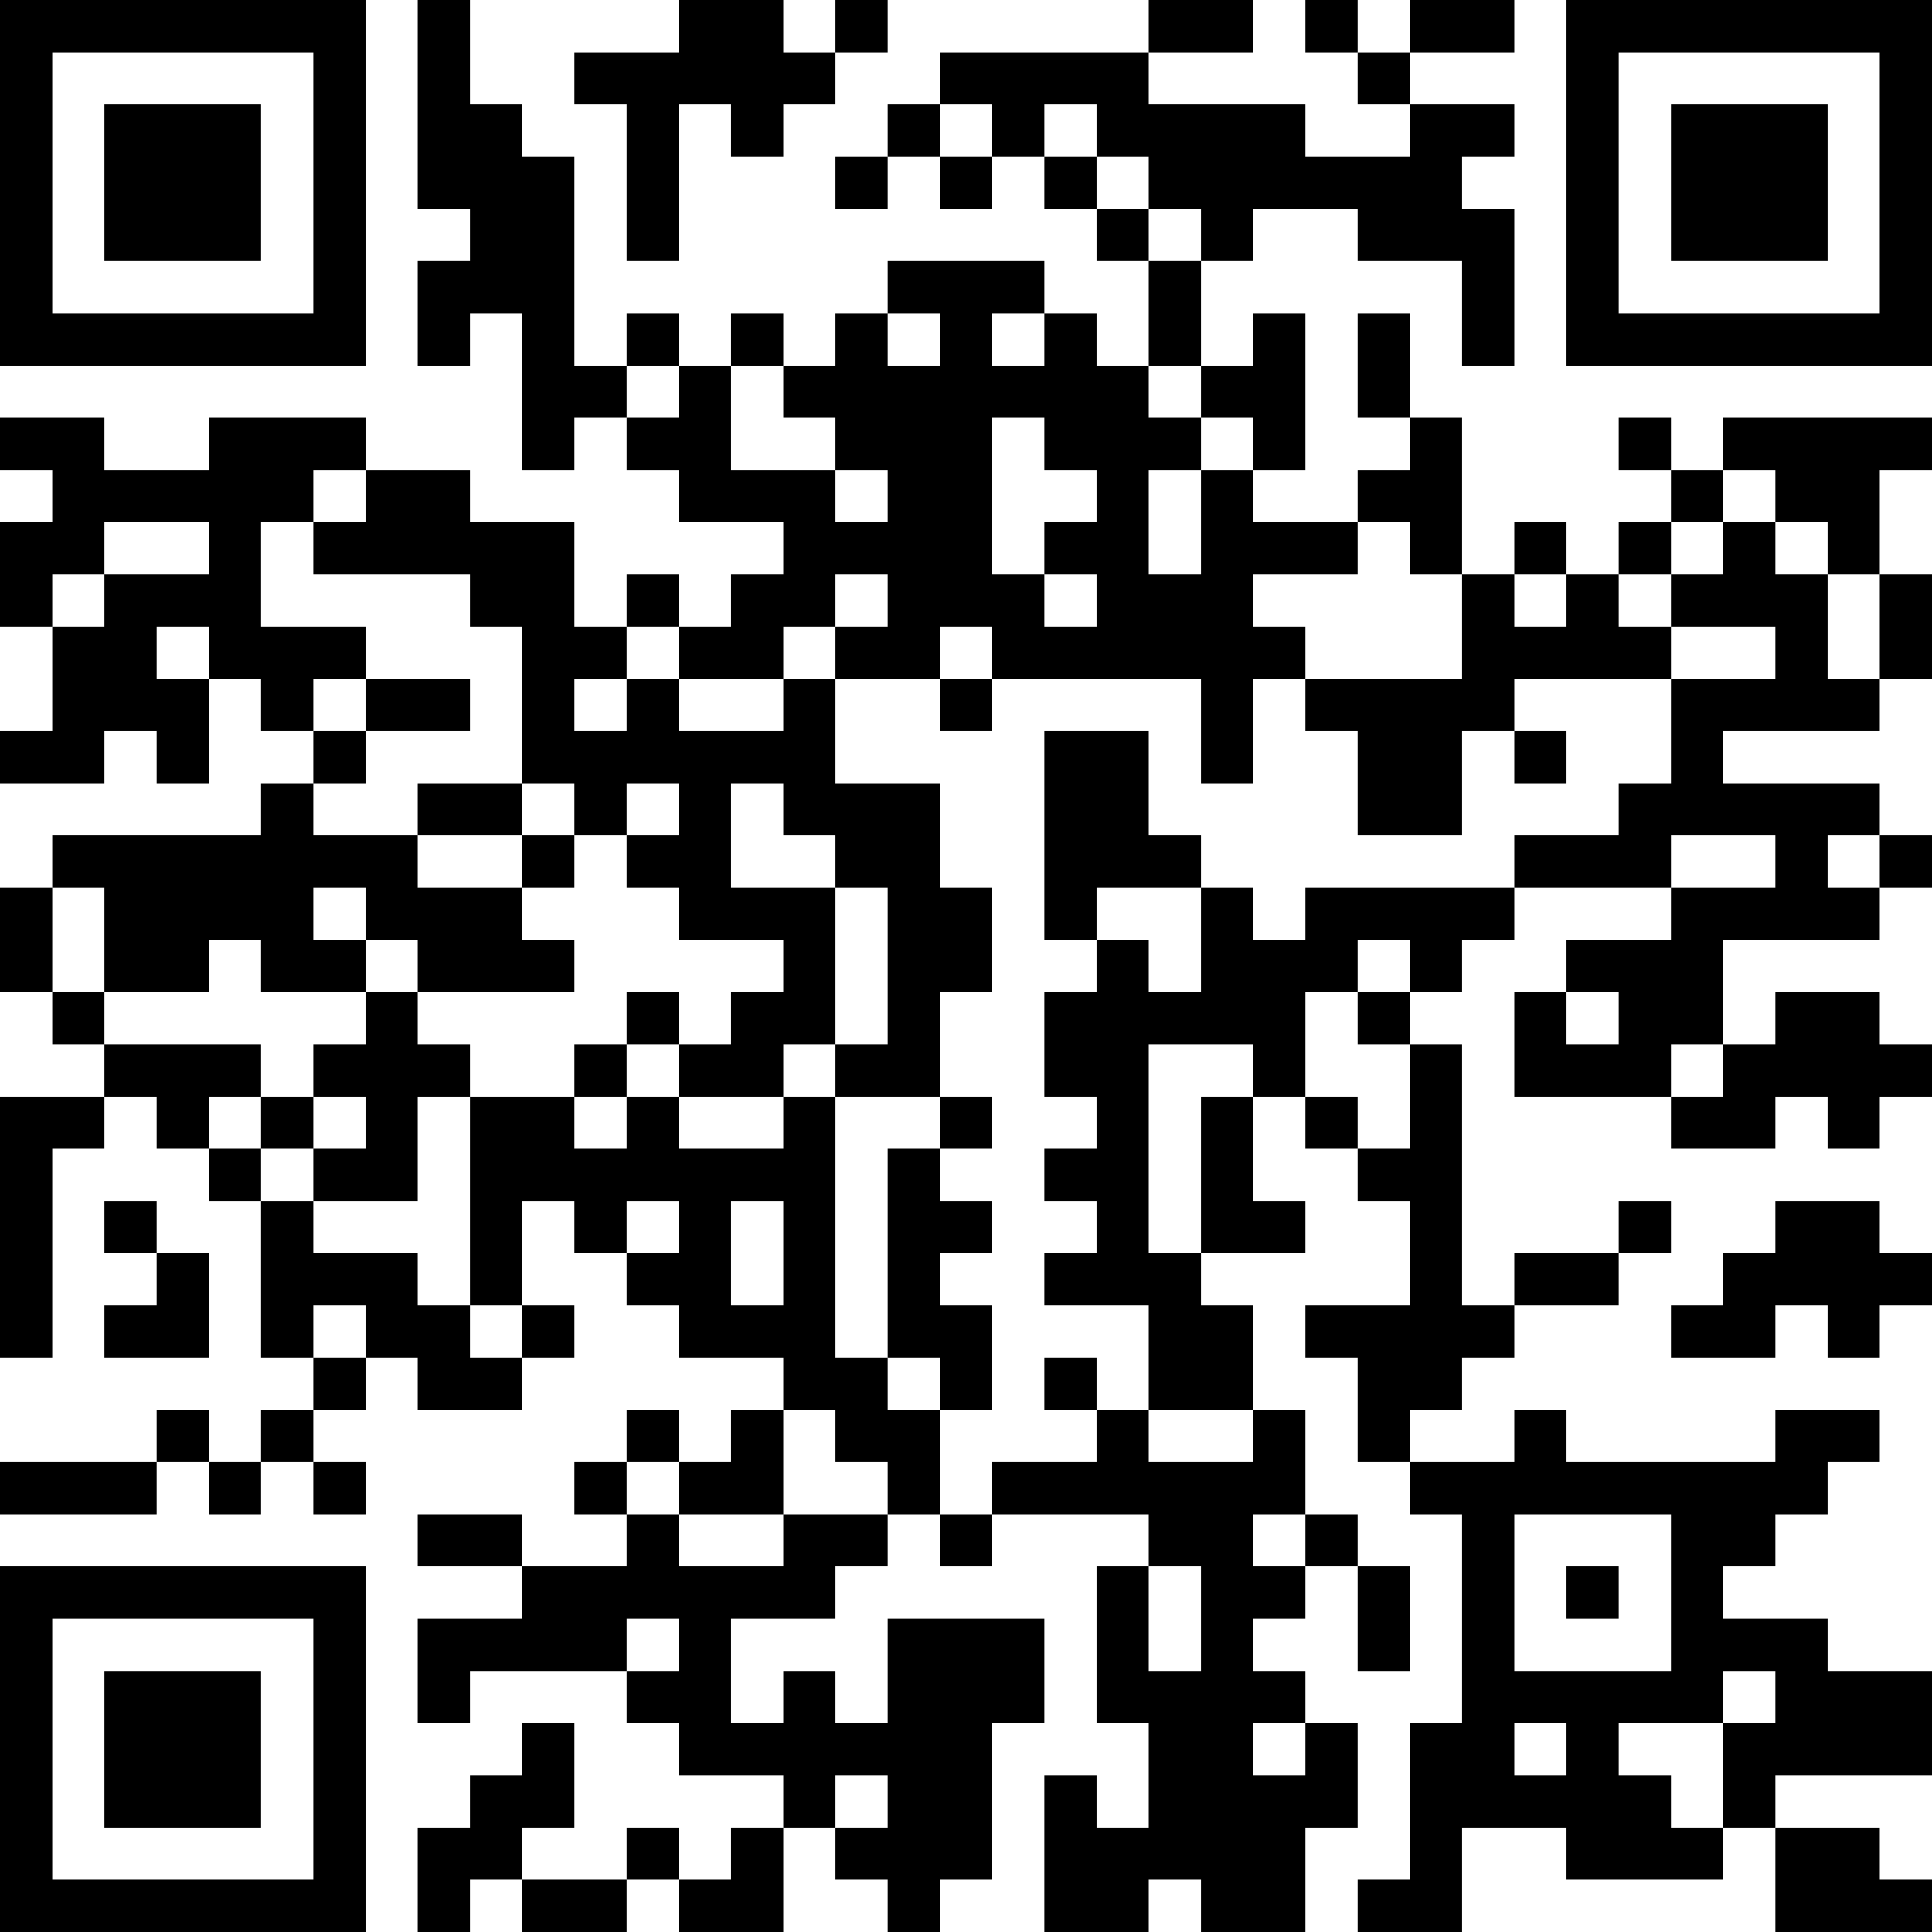 <?xml version="1.0" encoding="UTF-8"?>
<svg xmlns="http://www.w3.org/2000/svg" version="1.1" width="400" height="400" viewBox="0 0 400 400"><rect x="0" y="0" width="400" height="400" fill="#ffffff"/><g transform="scale(10.811)"><g transform="translate(0,0)"><path fill-rule="evenodd" d="M8 0L8 4L9 4L9 5L8 5L8 7L9 7L9 6L10 6L10 9L11 9L11 8L12 8L12 9L13 9L13 10L15 10L15 11L14 11L14 12L13 12L13 11L12 11L12 12L11 12L11 10L9 10L9 9L7 9L7 8L4 8L4 9L2 9L2 8L0 8L0 9L1 9L1 10L0 10L0 12L1 12L1 14L0 14L0 15L2 15L2 14L3 14L3 15L4 15L4 13L5 13L5 14L6 14L6 15L5 15L5 16L1 16L1 17L0 17L0 19L1 19L1 20L2 20L2 21L0 21L0 26L1 26L1 22L2 22L2 21L3 21L3 22L4 22L4 23L5 23L5 26L6 26L6 27L5 27L5 28L4 28L4 27L3 27L3 28L0 28L0 29L3 29L3 28L4 28L4 29L5 29L5 28L6 28L6 29L7 29L7 28L6 28L6 27L7 27L7 26L8 26L8 27L10 27L10 26L11 26L11 25L10 25L10 23L11 23L11 24L12 24L12 25L13 25L13 26L15 26L15 27L14 27L14 28L13 28L13 27L12 27L12 28L11 28L11 29L12 29L12 30L10 30L10 29L8 29L8 30L10 30L10 31L8 31L8 33L9 33L9 32L12 32L12 33L13 33L13 34L15 34L15 35L14 35L14 36L13 36L13 35L12 35L12 36L10 36L10 35L11 35L11 33L10 33L10 34L9 34L9 35L8 35L8 37L9 37L9 36L10 36L10 37L12 37L12 36L13 36L13 37L15 37L15 35L16 35L16 36L17 36L17 37L18 37L18 36L19 36L19 33L20 33L20 31L17 31L17 33L16 33L16 32L15 32L15 33L14 33L14 31L16 31L16 30L17 30L17 29L18 29L18 30L19 30L19 29L22 29L22 30L21 30L21 33L22 33L22 35L21 35L21 34L20 34L20 37L22 37L22 36L23 36L23 37L25 37L25 35L26 35L26 33L25 33L25 32L24 32L24 31L25 31L25 30L26 30L26 32L27 32L27 30L26 30L26 29L25 29L25 27L24 27L24 25L23 25L23 24L25 24L25 23L24 23L24 21L25 21L25 22L26 22L26 23L27 23L27 25L25 25L25 26L26 26L26 28L27 28L27 29L28 29L28 33L27 33L27 36L26 36L26 37L28 37L28 35L30 35L30 36L33 36L33 35L34 35L34 37L37 37L37 36L36 36L36 35L34 35L34 34L37 34L37 32L35 32L35 31L33 31L33 30L34 30L34 29L35 29L35 28L36 28L36 27L34 27L34 28L30 28L30 27L29 27L29 28L27 28L27 27L28 27L28 26L29 26L29 25L31 25L31 24L32 24L32 23L31 23L31 24L29 24L29 25L28 25L28 20L27 20L27 19L28 19L28 18L29 18L29 17L32 17L32 18L30 18L30 19L29 19L29 21L32 21L32 22L34 22L34 21L35 21L35 22L36 22L36 21L37 21L37 20L36 20L36 19L34 19L34 20L33 20L33 18L36 18L36 17L37 17L37 16L36 16L36 15L33 15L33 14L36 14L36 13L37 13L37 11L36 11L36 9L37 9L37 8L33 8L33 9L32 9L32 8L31 8L31 9L32 9L32 10L31 10L31 11L30 11L30 10L29 10L29 11L28 11L28 8L27 8L27 6L26 6L26 8L27 8L27 9L26 9L26 10L24 10L24 9L25 9L25 6L24 6L24 7L23 7L23 5L24 5L24 4L26 4L26 5L28 5L28 7L29 7L29 4L28 4L28 3L29 3L29 2L27 2L27 1L29 1L29 0L27 0L27 1L26 1L26 0L25 0L25 1L26 1L26 2L27 2L27 3L25 3L25 2L22 2L22 1L24 1L24 0L22 0L22 1L18 1L18 2L17 2L17 3L16 3L16 4L17 4L17 3L18 3L18 4L19 4L19 3L20 3L20 4L21 4L21 5L22 5L22 7L21 7L21 6L20 6L20 5L17 5L17 6L16 6L16 7L15 7L15 6L14 6L14 7L13 7L13 6L12 6L12 7L11 7L11 3L10 3L10 2L9 2L9 0ZM13 0L13 1L11 1L11 2L12 2L12 5L13 5L13 2L14 2L14 3L15 3L15 2L16 2L16 1L17 1L17 0L16 0L16 1L15 1L15 0ZM18 2L18 3L19 3L19 2ZM20 2L20 3L21 3L21 4L22 4L22 5L23 5L23 4L22 4L22 3L21 3L21 2ZM17 6L17 7L18 7L18 6ZM19 6L19 7L20 7L20 6ZM12 7L12 8L13 8L13 7ZM14 7L14 9L16 9L16 10L17 10L17 9L16 9L16 8L15 8L15 7ZM22 7L22 8L23 8L23 9L22 9L22 11L23 11L23 9L24 9L24 8L23 8L23 7ZM19 8L19 11L20 11L20 12L21 12L21 11L20 11L20 10L21 10L21 9L20 9L20 8ZM6 9L6 10L5 10L5 12L7 12L7 13L6 13L6 14L7 14L7 15L6 15L6 16L8 16L8 17L10 17L10 18L11 18L11 19L8 19L8 18L7 18L7 17L6 17L6 18L7 18L7 19L5 19L5 18L4 18L4 19L2 19L2 17L1 17L1 19L2 19L2 20L5 20L5 21L4 21L4 22L5 22L5 23L6 23L6 24L8 24L8 25L9 25L9 26L10 26L10 25L9 25L9 21L11 21L11 22L12 22L12 21L13 21L13 22L15 22L15 21L16 21L16 26L17 26L17 27L18 27L18 29L19 29L19 28L21 28L21 27L22 27L22 28L24 28L24 27L22 27L22 25L20 25L20 24L21 24L21 23L20 23L20 22L21 22L21 21L20 21L20 19L21 19L21 18L22 18L22 19L23 19L23 17L24 17L24 18L25 18L25 17L29 17L29 16L31 16L31 15L32 15L32 13L34 13L34 12L32 12L32 11L33 11L33 10L34 10L34 11L35 11L35 13L36 13L36 11L35 11L35 10L34 10L34 9L33 9L33 10L32 10L32 11L31 11L31 12L32 12L32 13L29 13L29 14L28 14L28 16L26 16L26 14L25 14L25 13L28 13L28 11L27 11L27 10L26 10L26 11L24 11L24 12L25 12L25 13L24 13L24 15L23 15L23 13L19 13L19 12L18 12L18 13L16 13L16 12L17 12L17 11L16 11L16 12L15 12L15 13L13 13L13 12L12 12L12 13L11 13L11 14L12 14L12 13L13 13L13 14L15 14L15 13L16 13L16 15L18 15L18 17L19 17L19 19L18 19L18 21L16 21L16 20L17 20L17 17L16 17L16 16L15 16L15 15L14 15L14 17L16 17L16 20L15 20L15 21L13 21L13 20L14 20L14 19L15 19L15 18L13 18L13 17L12 17L12 16L13 16L13 15L12 15L12 16L11 16L11 15L10 15L10 12L9 12L9 11L6 11L6 10L7 10L7 9ZM2 10L2 11L1 11L1 12L2 12L2 11L4 11L4 10ZM29 11L29 12L30 12L30 11ZM3 12L3 13L4 13L4 12ZM7 13L7 14L9 14L9 13ZM18 13L18 14L19 14L19 13ZM20 14L20 18L21 18L21 17L23 17L23 16L22 16L22 14ZM29 14L29 15L30 15L30 14ZM8 15L8 16L10 16L10 17L11 17L11 16L10 16L10 15ZM32 16L32 17L34 17L34 16ZM35 16L35 17L36 17L36 16ZM26 18L26 19L25 19L25 21L26 21L26 22L27 22L27 20L26 20L26 19L27 19L27 18ZM7 19L7 20L6 20L6 21L5 21L5 22L6 22L6 23L8 23L8 21L9 21L9 20L8 20L8 19ZM12 19L12 20L11 20L11 21L12 21L12 20L13 20L13 19ZM30 19L30 20L31 20L31 19ZM22 20L22 24L23 24L23 21L24 21L24 20ZM32 20L32 21L33 21L33 20ZM6 21L6 22L7 22L7 21ZM18 21L18 22L17 22L17 26L18 26L18 27L19 27L19 25L18 25L18 24L19 24L19 23L18 23L18 22L19 22L19 21ZM2 23L2 24L3 24L3 25L2 25L2 26L4 26L4 24L3 24L3 23ZM12 23L12 24L13 24L13 23ZM14 23L14 25L15 25L15 23ZM34 23L34 24L33 24L33 25L32 25L32 26L34 26L34 25L35 25L35 26L36 26L36 25L37 25L37 24L36 24L36 23ZM6 25L6 26L7 26L7 25ZM20 26L20 27L21 27L21 26ZM15 27L15 29L13 29L13 28L12 28L12 29L13 29L13 30L15 30L15 29L17 29L17 28L16 28L16 27ZM24 29L24 30L25 30L25 29ZM29 29L29 32L32 32L32 29ZM22 30L22 32L23 32L23 30ZM30 30L30 31L31 31L31 30ZM12 31L12 32L13 32L13 31ZM33 32L33 33L31 33L31 34L32 34L32 35L33 35L33 33L34 33L34 32ZM24 33L24 34L25 34L25 33ZM29 33L29 34L30 34L30 33ZM16 34L16 35L17 35L17 34ZM0 0L0 7L7 7L7 0ZM1 1L1 6L6 6L6 1ZM2 2L2 5L5 5L5 2ZM30 0L30 7L37 7L37 0ZM31 1L31 6L36 6L36 1ZM32 2L32 5L35 5L35 2ZM0 30L0 37L7 37L7 30ZM1 31L1 36L6 36L6 31ZM2 32L2 35L5 35L5 32Z" fill="#000000"/></g></g></svg>
